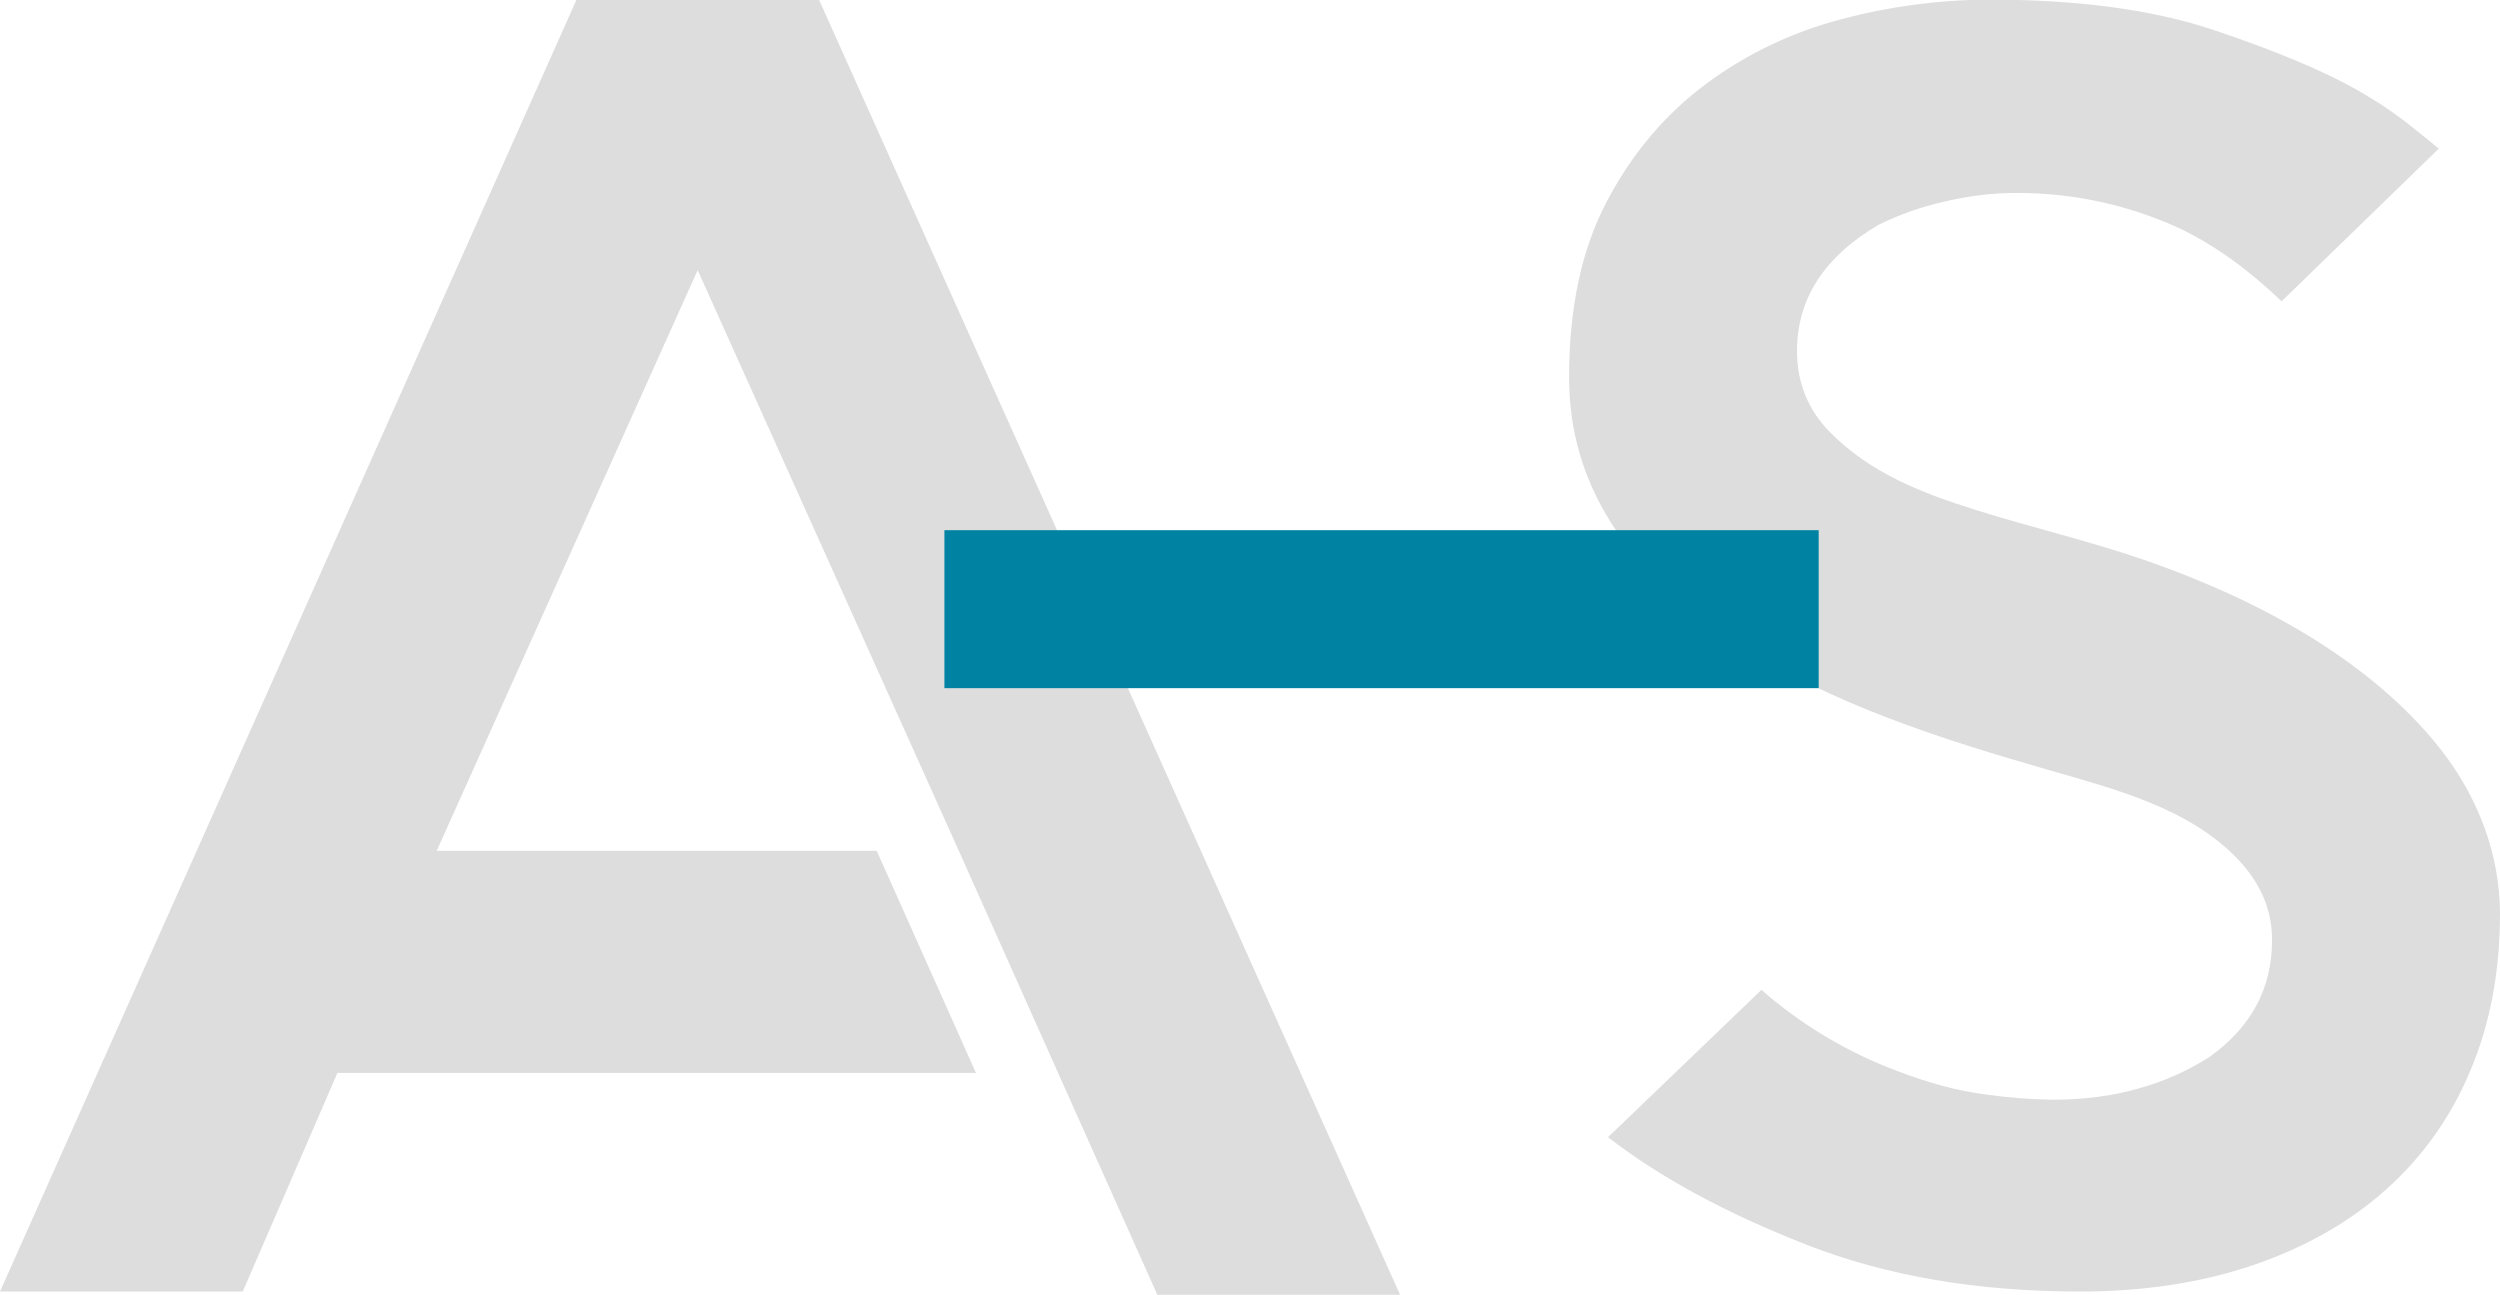 <?xml version="1.0" encoding="utf-8"?>
<!-- Generator: Adobe Illustrator 24.3.0, SVG Export Plug-In . SVG Version: 6.00 Build 0)  -->
<svg version="1.1" id="Ebene_1" xmlns="http://www.w3.org/2000/svg" xmlns:xlink="http://www.w3.org/1999/xlink" x="0px" y="0px"
	 viewBox="0 0 1315.1 681.1" style="enable-background:new 0 0 1315.1 681.1;" xml:space="preserve">
<style type="text/css">
	.st0{fill:#DDDDDD;}
	.st1{fill:#0083A3;}
</style>
<g id="Layer_2">
	<g id="Layer_1-2">
		<polygon class="st0" points="303.2,0 0,679.4 127.7,679.4 177.5,564.4 513.4,564.4 461.2,447.6 229.7,447.6 367,142.1 
			504.4,447.6 556.6,564.4 608.8,681.1 736.5,681.1 430.9,0 		"/>
		<path class="st0" d="M1315.1,480.6c0,30.5-5.2,58-15.6,82.6c-9.9,23.9-25,45.3-44.3,62.5c-19.1,17.1-42.3,30.3-69.6,39.7
			c-27.3,9.3-57.7,14-91.5,14c-53.9,0-101.9-8.2-144-24.7c-42.1-16.5-76.9-35.3-104.2-56.5l80.7-77.5c21.2,18.6,45.6,33.1,72,42.9
			c16.2,6.2,31.5,10.3,45.8,12.1c11.6,1.7,23.3,2.6,35,2.8c16.9,0,32.3-2,46.2-6.1c12.9-3.6,25.2-9.1,36.5-16.3
			c22-15.6,33.1-36.1,33.1-61.6c0-15.5-5.8-29.5-17.5-42c-25.7-27.4-65.3-37.4-100.2-47.5c-56.9-16.4-113.3-34.3-163.5-66.4
			c-59-37.9-88.6-84.6-88.6-140c0-36.7,6.6-67.7,20-92.9c13.3-25.2,30.7-45.7,52.1-61.6c21.4-15.9,45.7-27.4,71.5-34.1
			c25.3-6.7,51.3-10.1,77.5-10.2c46.7,0,86,5.3,117.7,15.9s57.1,21.1,75.9,31.7c8.6,4.9,16.9,10.3,24.8,16.3
			c6.8,5.3,12.8,10.1,18,14.5l-82.7,80.3c-17.5-16.8-35.4-29.6-53.5-38.3c-26.9-12.4-56.1-18.7-85.6-18.7c-13.1,0-26.2,1.6-38.9,4.7
			c-11.8,2.7-23.2,6.7-34.1,12.1c-28.5,16.8-42.8,38.9-42.8,66.3c0,16.8,5.8,31.1,17.5,42.9c21.2,21.4,48,31.8,76.3,40.7
			c30.2,9.5,61.1,16.6,91,27.1c56.3,19.7,116.4,51.3,153.9,99C1303.4,419.2,1315,449,1315.1,480.6"/>
		<rect x="496.8" y="278.9" class="st1" width="459.9" height="83.1"/>
	</g>
</g>
</svg>

